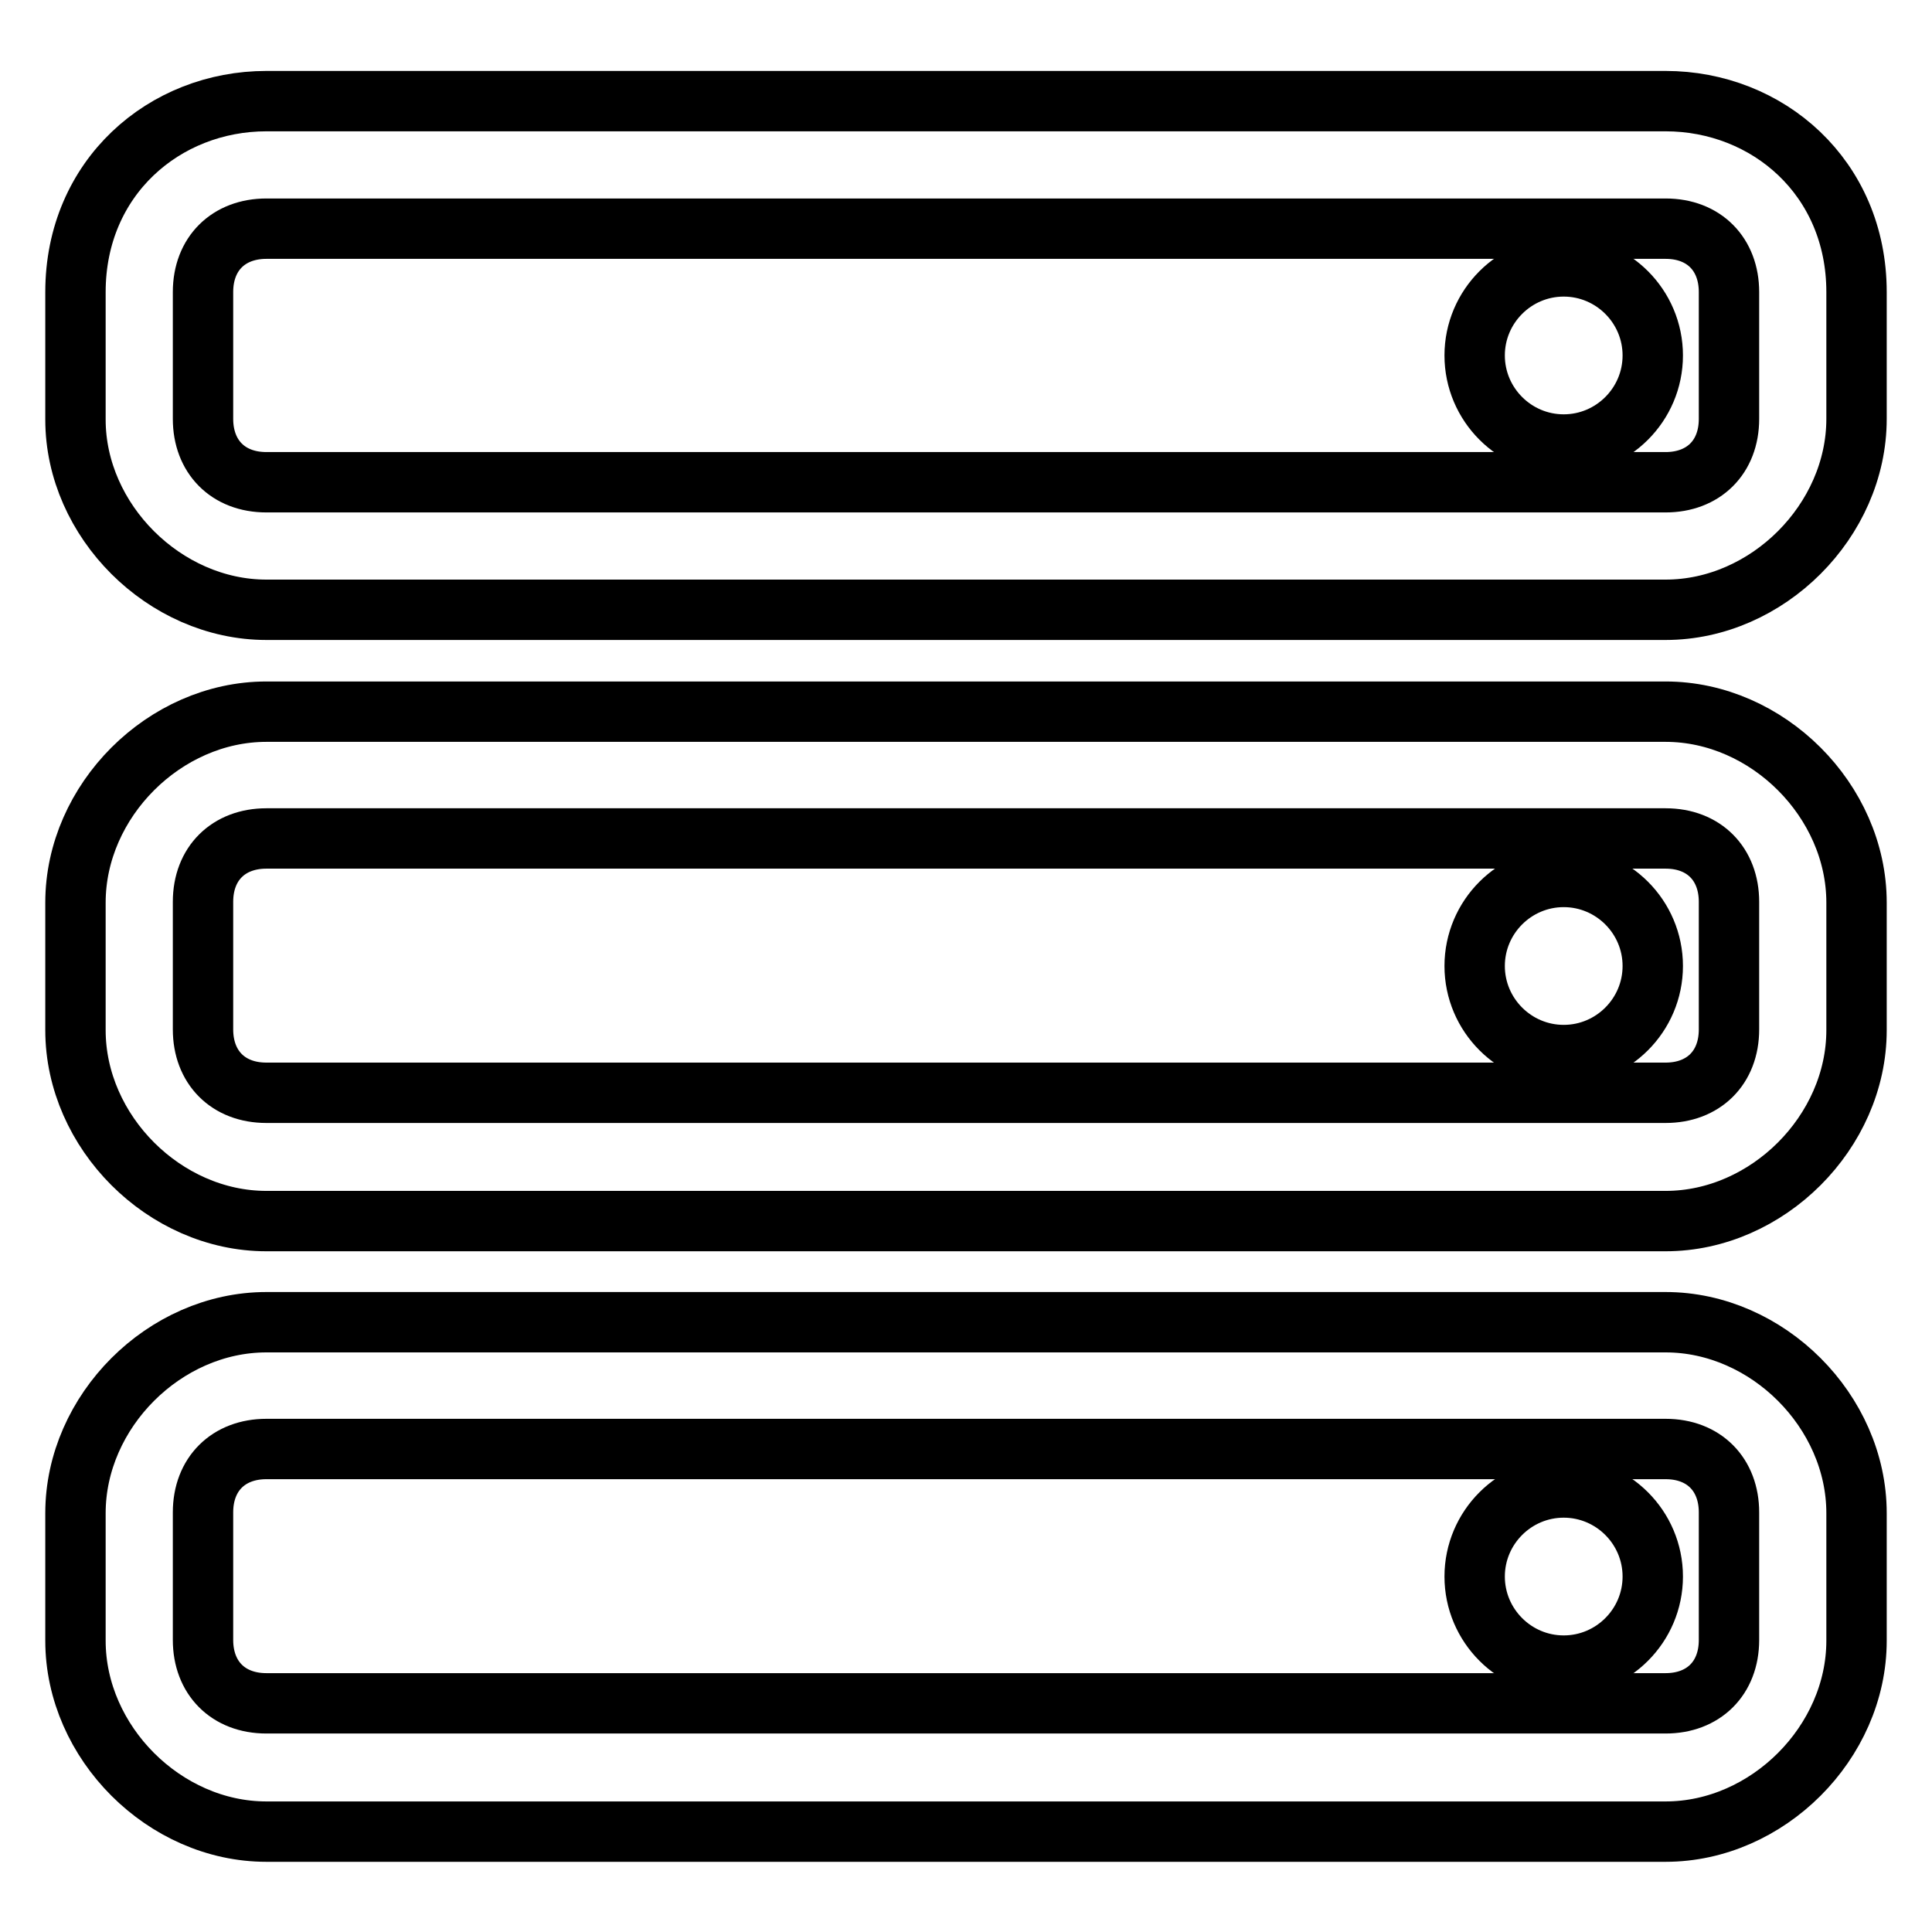 <?xml version="1.0" encoding="utf-8"?>
<!-- Svg Vector Icons : http://www.onlinewebfonts.com/icon -->
<!DOCTYPE svg PUBLIC "-//W3C//DTD SVG 1.1//EN" "http://www.w3.org/Graphics/SVG/1.1/DTD/svg11.dtd">
<svg version="1.1" xmlns="http://www.w3.org/2000/svg" xmlns:xlink="http://www.w3.org/1999/xlink" x="0px" y="0px" viewBox="0 0 256 256" enable-background="new 0 0 256 256" xml:space="preserve">
<g> <path stroke-width="8" fill-opacity="0" stroke="#000000"  d="M220.7,175.2H35.3C21.8,175.2,10,187,10,200.5v16.9c0,13.5,11.8,25.3,25.3,25.3h185.4 c13.5,0,25.3-11.8,25.3-25.3v-16.9C246,187,234.2,175.2,220.7,175.2z M229.1,217.3c0,5.1-3.4,8.4-8.4,8.4H35.3 c-5.1,0-8.4-3.4-8.4-8.4v-16.9c0-5.1,3.4-8.4,8.4-8.4h185.4c5.1,0,8.4,3.4,8.4,8.4V217.3z"/> <path stroke-width="8" fill-opacity="0" stroke="#000000"  d="M195.4,208.9c0,6.5,5.3,11.8,11.8,11.8c6.5,0,11.8-5.3,11.8-11.8c0,0,0,0,0,0c0-6.5-5.3-11.8-11.8-11.8 C200.7,197.1,195.4,202.4,195.4,208.9C195.4,208.9,195.4,208.9,195.4,208.9z"/> <path stroke-width="8" fill-opacity="0" stroke="#000000"  d="M220.7,94.3H35.3c-13.5,0-25.3,11.8-25.3,25.3v16.9c0,13.5,11.8,25.3,25.3,25.3h185.4 c13.5,0,25.3-11.8,25.3-25.3v-16.9C246,106.1,234.2,94.3,220.7,94.3z M229.1,136.4c0,5.1-3.4,8.4-8.4,8.4H35.3 c-5.1,0-8.4-3.4-8.4-8.4v-16.9c0-5.1,3.4-8.4,8.4-8.4h185.4c5.1,0,8.4,3.4,8.4,8.4V136.4z"/> <path stroke-width="8" fill-opacity="0" stroke="#000000"  d="M195.4,128c0,6.5,5.3,11.8,11.8,11.8c6.5,0,11.8-5.3,11.8-11.8c0,0,0,0,0,0c0-6.5-5.3-11.8-11.8-11.8 C200.7,116.2,195.4,121.5,195.4,128C195.4,128,195.4,128,195.4,128z"/> <path stroke-width="8" fill-opacity="0" stroke="#000000"  d="M220.7,13.4H35.3C21.8,13.4,10,23.5,10,38.7v16.9C10,69,21.8,80.8,35.3,80.8h185.4 c13.5,0,25.3-11.8,25.3-25.3V38.7C246,23.5,234.2,13.4,220.7,13.4z M229.1,55.5c0,5.1-3.4,8.4-8.4,8.4H35.3c-5.1,0-8.4-3.4-8.4-8.4 V38.7c0-5.1,3.4-8.4,8.4-8.4h185.4c5.1,0,8.4,3.4,8.4,8.4V55.5z"/> <path stroke-width="8" fill-opacity="0" stroke="#000000"  d="M195.4,47.1c0,6.5,5.3,11.8,11.8,11.8c6.5,0,11.8-5.3,11.8-11.8c0,0,0,0,0,0c0-6.5-5.3-11.8-11.8-11.8 C200.7,35.3,195.4,40.6,195.4,47.1C195.4,47.1,195.4,47.1,195.4,47.1z"/></g>
</svg>